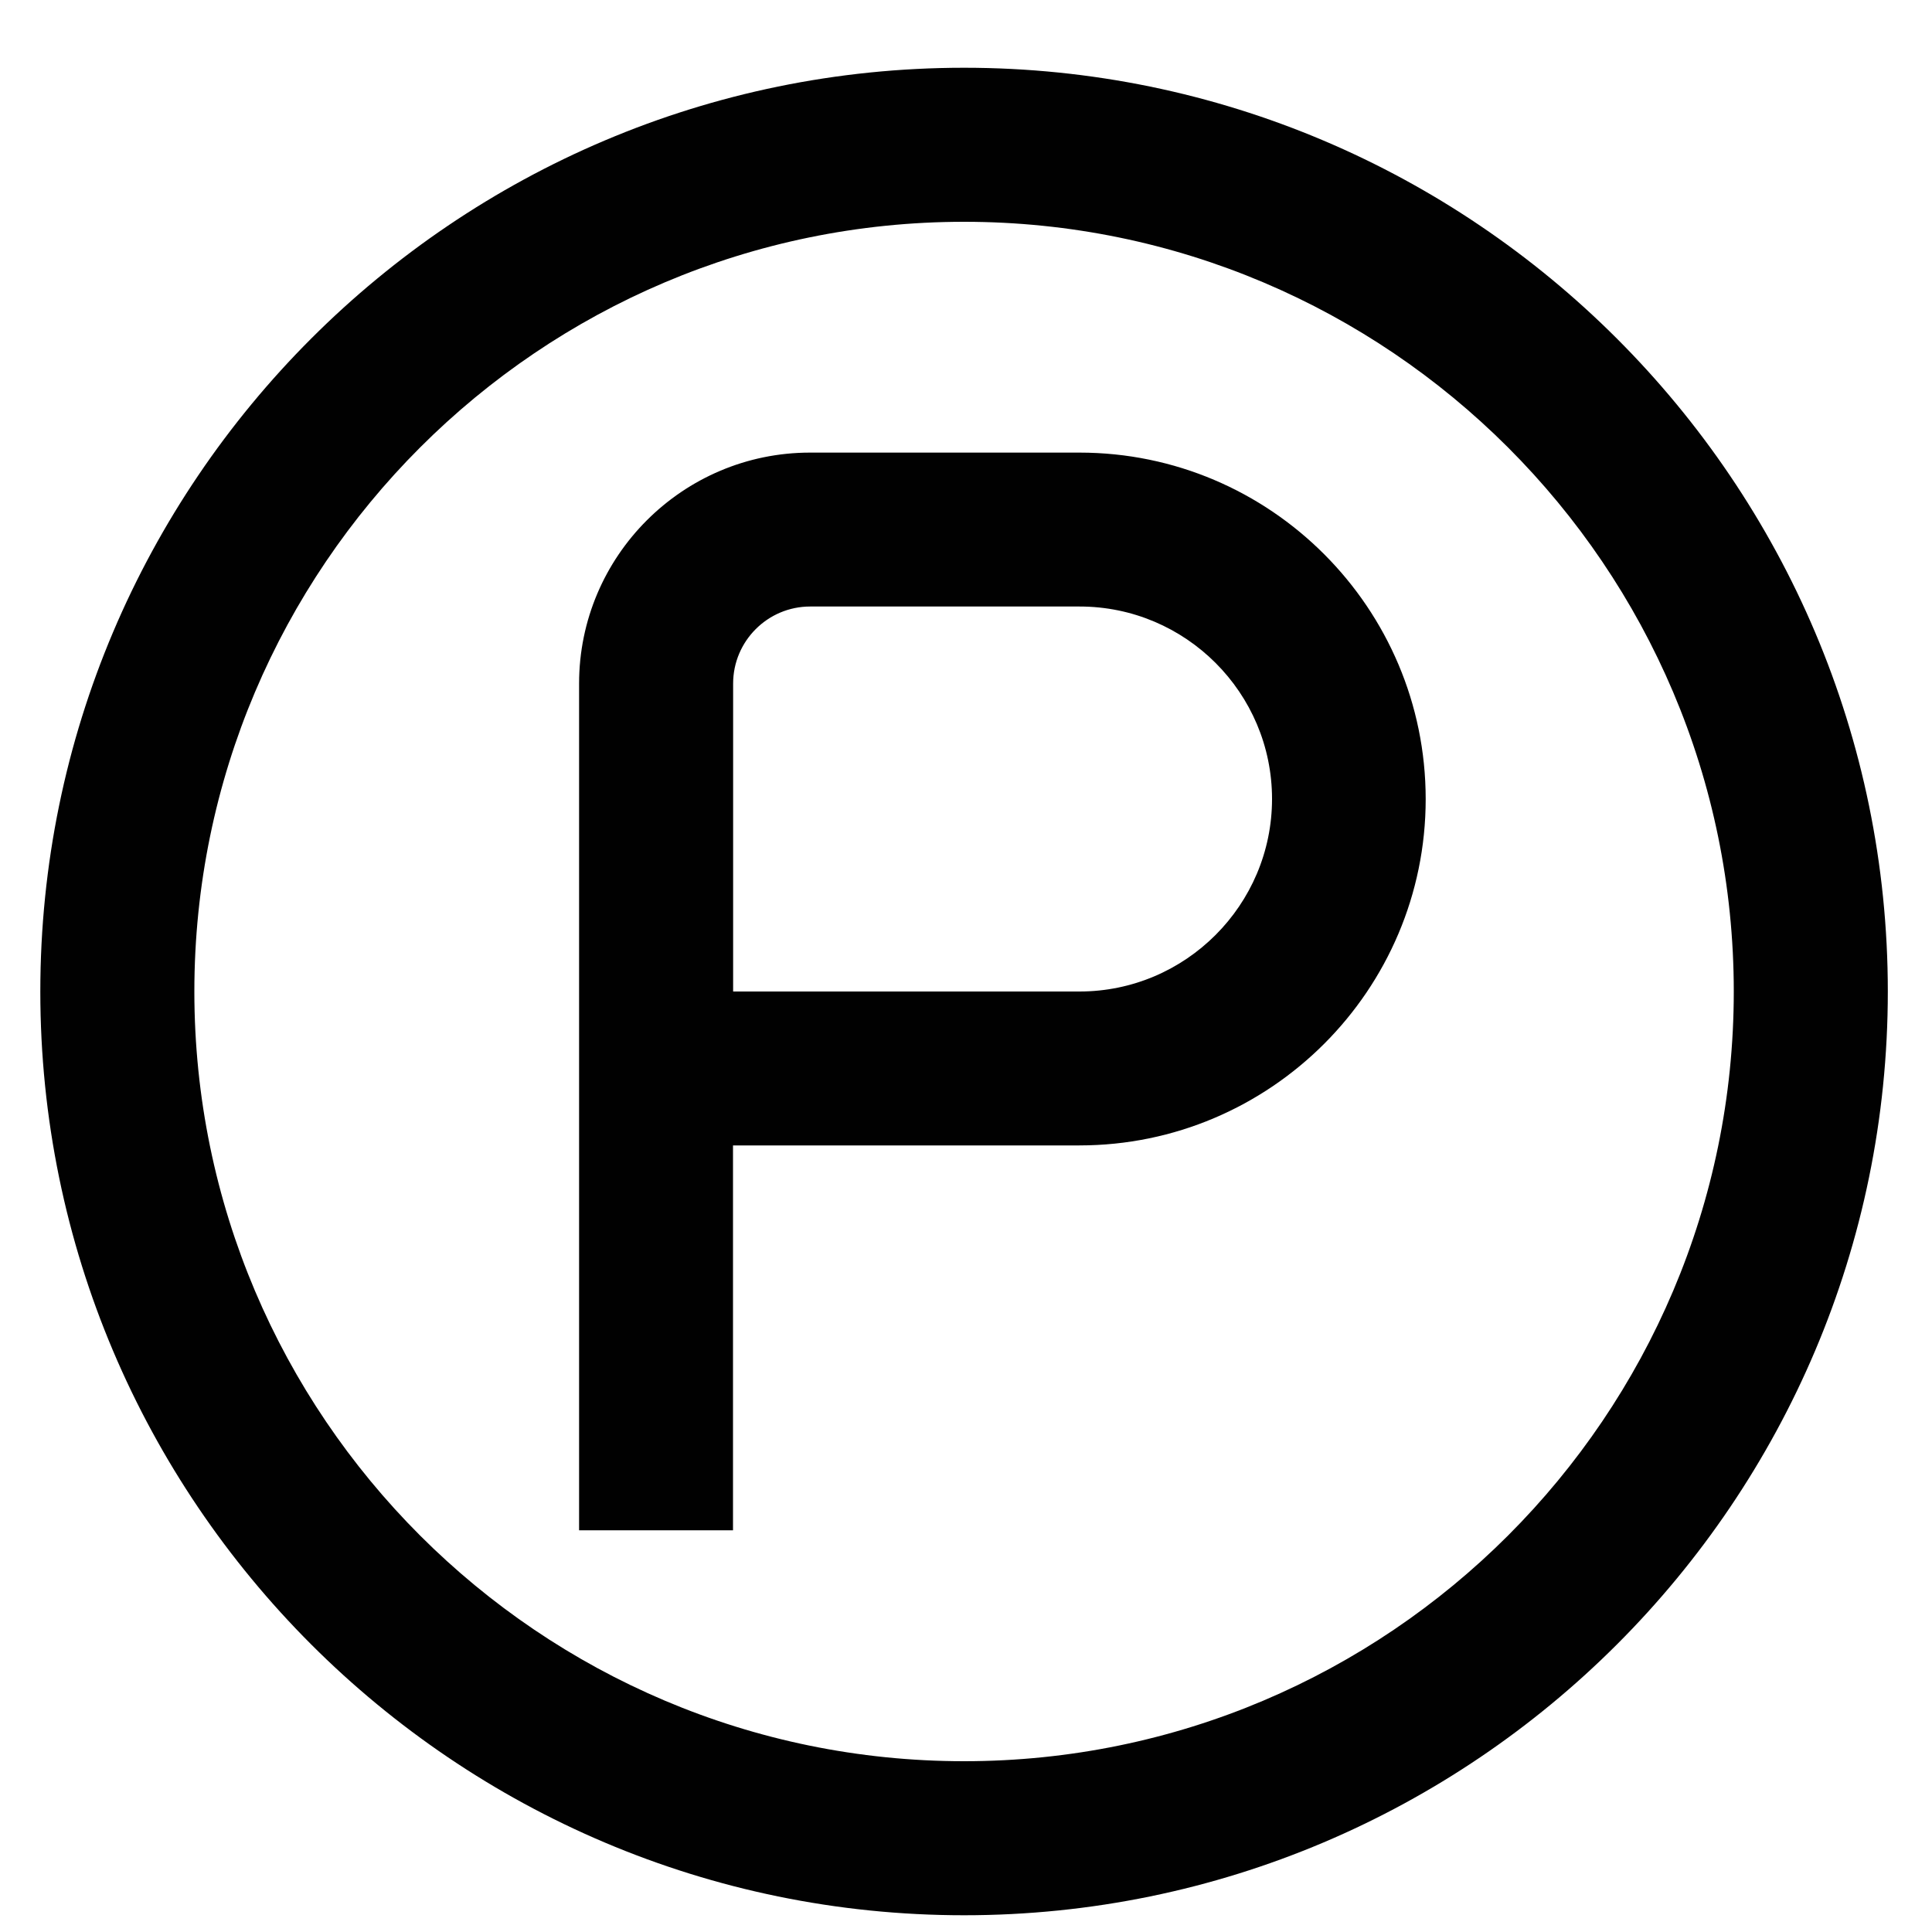 <svg xmlns="http://www.w3.org/2000/svg" xmlns:xlink="http://www.w3.org/1999/xlink" id="Layer_1" x="0px" y="0px" viewBox="0 0 150 150" style="enable-background:new 0 0 150 150;" xml:space="preserve"><style type="text/css">	.st0{display:none;fill:#010101;}	.st1{fill:#010101;}</style><path class="st0" d="M129.76,26.93H20.29c-10.06,0-18.24,8.19-18.24,18.24v103.38h12.16v-18.24h121.62v18.24H148V45.18 C148,35.12,139.81,26.93,129.76,26.93z M20.29,39.1h109.46c3.36,0,6.08,2.73,6.08,6.08v48.65h-12.16v-6.08 c0-10.06-8.19-18.24-18.24-18.24H87.19c-4.67,0-8.93,1.76-12.16,4.66c-3.23-2.89-7.49-4.66-12.16-4.66H44.62 c-10.06,0-18.24,8.19-18.24,18.24v6.08H14.21V45.18C14.21,41.83,16.94,39.1,20.29,39.1z M68.94,93.83H38.54v-6.08 c0-3.35,2.73-6.08,6.08-6.08h18.24c3.35,0,6.08,2.73,6.08,6.08V93.83z M81.11,87.75c0-3.35,2.72-6.08,6.08-6.08h18.24 c3.36,0,6.08,2.73,6.08,6.08v6.08H81.11V87.75z M14.21,118.15v-12.16h121.62v12.16H14.21z"></path><path class="st0" d="M143.42,81.02c-3.46-3.97-8.45-6.24-13.67-6.24H14.22V28.56c0-5.17,2.31-10.29,6.65-13.03 c6.62-4.2,14.71-2.13,18.89,3.51l1.57,2.12l-2.94,17.04c-0.35,2.05,0.07,4.17,1.18,5.92c2.58,4.07,8.04,5.07,11.87,2.16l21.92-16.62 c3.45-2.61,4.32-7.48,1.99-11.15l-0.08-0.13c-1.44-2.27-3.89-3.7-6.56-3.82l-17.67-0.79l-1.06-1.43c-4-5.39-9.69-9.48-16.23-10.79 C16.9-1.84,2.06,11.18,2.06,27.64c0,0,0.02,35.11,0.04,48.71c0,3.54,0.22,7.04,0.66,10.56c0.61,4.97,1.44,11.68,1.44,11.68 c1.53,12.33,7.44,23.16,16.02,30.97l-2.78,11.37c-0.81,3.3,1.18,6.63,4.44,7.45c0.49,0.12,0.98,0.18,1.47,0.18 c2.73,0,5.21-1.88,5.9-4.67l1.68-6.89c6.74,3.47,14.35,5.42,22.35,5.42h45.1c7.44,0,14.53-1.68,20.92-4.7l1.51,6.18 c0.68,2.8,3.17,4.67,5.9,4.67c0.49,0,0.97-0.06,1.47-0.18c3.26-0.82,5.25-4.15,4.44-7.45l-2.49-10.21 c9.3-7.88,15.75-19.18,17.35-32.13l0.38-3.08C148.48,90.27,146.87,84.99,143.42,81.02L143.42,81.02z M135.77,93.99l-0.38,3.08 c-2.33,18.84-18.25,33.05-37.02,33.05h-45.1c-18.78,0-34.69-14.21-37.02-33.05l-1.23-9.99h114.71c1.77,0,3.39,0.74,4.56,2.08 C135.47,90.5,135.99,92.21,135.77,93.99z"></path><path class="st0" d="M117.46,2.99H32.54C15.8,3.01,2.24,16.58,2.22,33.32v6.07c0,5.17,2.21,10.1,6.07,13.55v65.3 c0.02,16.74,13.59,30.31,30.33,30.33h72.78c16.74-0.02,30.31-13.59,30.33-30.33v-65.3c3.86-3.45,6.06-8.38,6.07-13.55v-6.07 C147.76,16.58,134.2,3.01,117.46,2.99z M14.35,33.32c0-10.05,8.15-18.2,18.2-18.2h84.91c10.05,0,18.2,8.15,18.2,18.2v6.07 c0,3.35-2.72,6.07-6.07,6.07H20.41c-3.35,0-6.07-2.72-6.07-6.07V33.32z M129.59,118.23c0,10.05-8.15,18.2-18.2,18.2H38.61 c-10.05,0-18.2-8.15-18.2-18.2V57.58h109.18V118.23z"></path><path class="st1" d="M74.85,5.26C35.3,5.26,3.13,37.43,3.13,76.98s32.17,71.72,71.72,71.72s71.72-32.17,71.72-71.72 S114.39,5.26,74.85,5.26z M74.85,136.74c-32.95,0-59.76-26.81-59.76-59.76s26.81-59.76,59.76-59.76s59.76,26.81,59.76,59.76 S107.8,136.74,74.85,136.74z M83.81,35.14H62.89c-9.88,0-17.93,8.04-17.93,17.93v65.74h11.95V88.93h26.89 c14.83,0,26.89-12.07,26.89-26.89S98.64,35.14,83.81,35.14z M83.81,76.98H56.92V53.07c0-3.29,2.68-5.98,5.98-5.98h20.92 c8.24,0,14.94,6.71,14.94,14.94S92.05,76.98,83.81,76.98z"></path><path class="st0" d="M45.26,130.93v17.76H33.42v-17.76H15.66v17.76H3.82V95.42h11.84v23.68h17.76 C39.96,119.1,45.26,124.4,45.26,130.93z M134.05,119.1h-17.76c-6.54,0-11.84,5.3-11.84,11.84v17.76h11.84v-17.76h17.76v17.76h11.84 V95.42h-11.84V119.1z M145.89,63.13v20.45H80.78v65.11H68.94V83.58H3.82V63.13c0.01-5.68,2.72-11.01,7.3-14.36l0,0L64.4,10.03 c6.23-4.53,14.67-4.53,20.9,0l53.27,38.74C143.16,52.12,145.87,57.45,145.89,63.13z M122.21,64.09c0.01-3.5-1.02-6.92-2.96-9.83 l-44.4-46.9l-44.4,46.9c-1.94,2.91-2.97,6.33-2.96,9.83v7.65h11.84v-7.65c0-1.02,0.27-2.03,0.77-2.92L68.94,30.8v40.94h11.84V30.8 l28.83,30.38c0.5,0.89,0.77,1.9,0.77,2.92v7.65h11.84L122.21,64.09z"></path></svg>